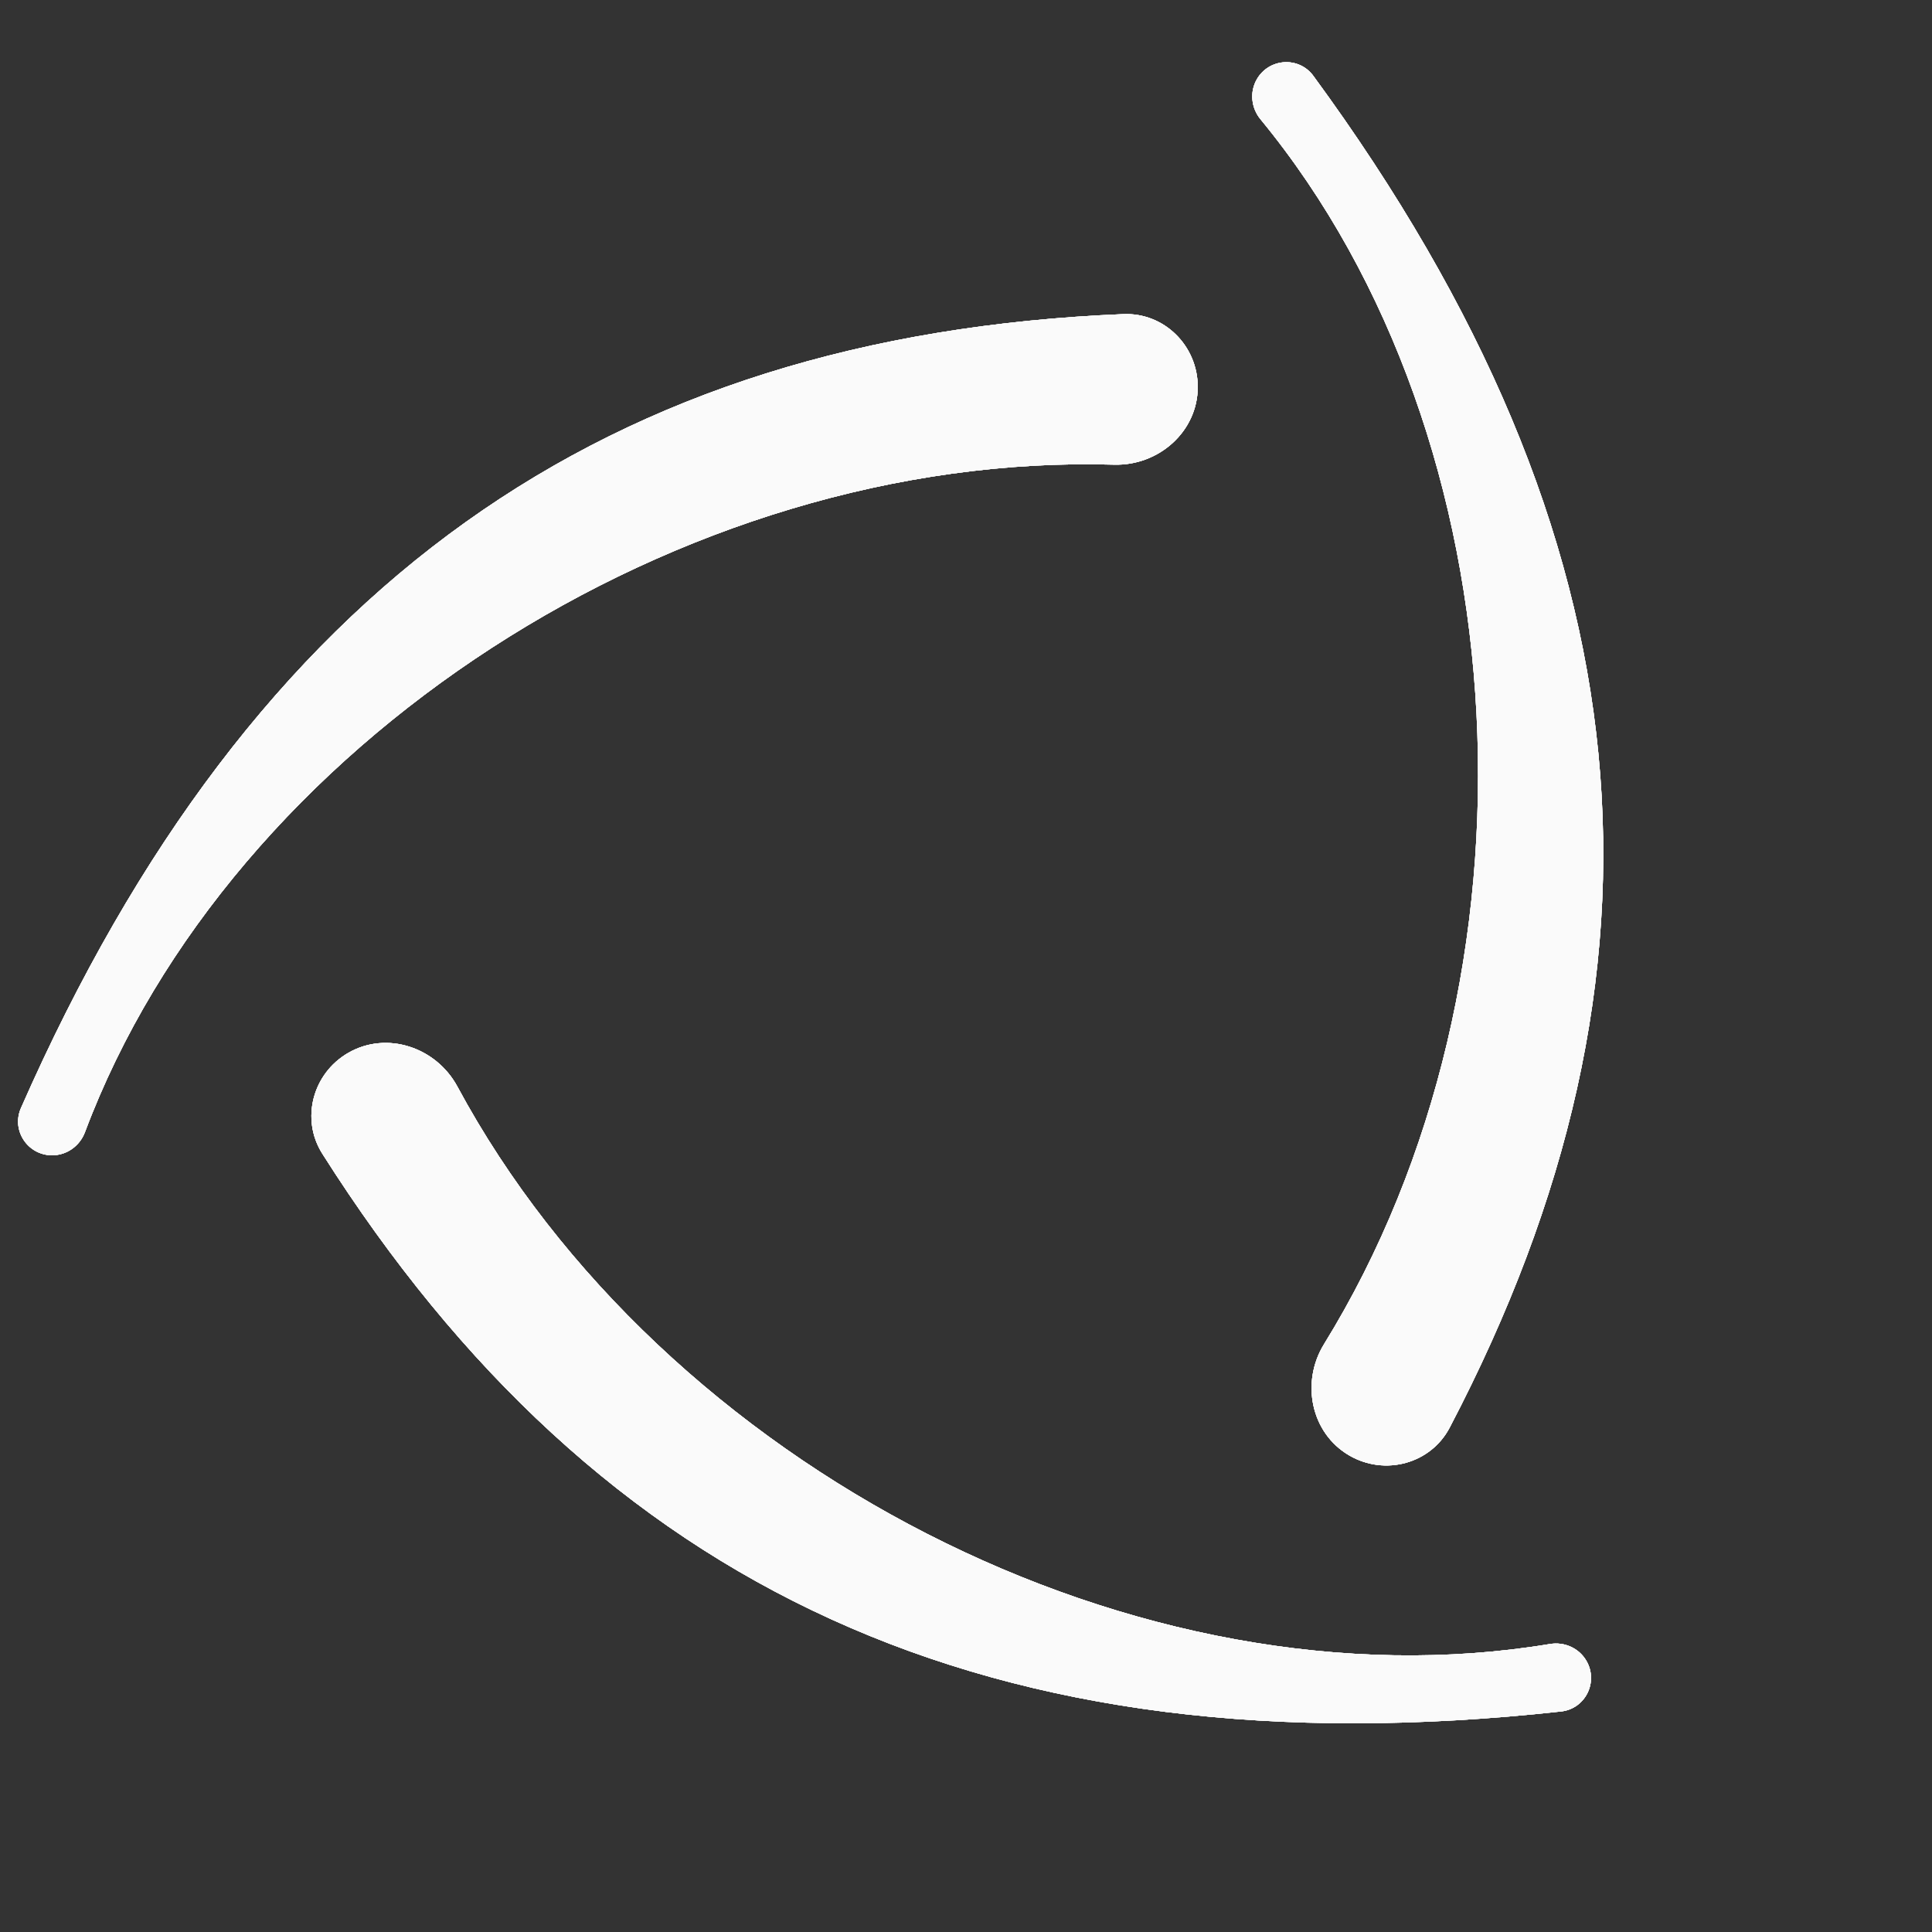 <svg xmlns="http://www.w3.org/2000/svg" width="866" height="866" fill="none"><rect width="100%" height="100%" fill="#333333" stroke="none"/><path fill="#FAFAFA" d="M156.077 471.951c17.338-10.009 39.453-2.51 48.95 15.114 92.026 170.766 305.996 280.43 489.741 249.843 6.494-1.081 13.041 1.862 16.333 7.563 5.476 9.486-.474 21.488-11.362 22.681-255.681 28.007-431.512-54.805-555.245-249.987-9.852-15.541-4.353-36.013 11.583-45.214Z"/><path fill="#FAFAFA" d="M156.077 471.951c17.338-10.009 39.453-2.51 48.95 15.114 92.026 170.766 305.996 280.43 489.741 249.843 6.494-1.081 13.041 1.862 16.333 7.563 5.476 9.486-.474 21.488-11.362 22.681-255.681 28.007-431.512-54.805-555.245-249.987-9.852-15.541-4.353-36.013 11.583-45.214Z"/><path fill="#FAFAFA" d="M156.077 471.951c17.338-10.009 39.453-2.51 48.95 15.114 92.026 170.766 305.996 280.43 489.741 249.843 6.494-1.081 13.041 1.862 16.333 7.563 5.476 9.486-.474 21.488-11.362 22.681-255.681 28.007-431.512-54.805-555.245-249.987-9.852-15.541-4.353-36.013 11.583-45.214Z"/><path fill="#FAFAFA" d="M156.077 471.951c17.338-10.009 39.453-2.51 48.95 15.114 92.026 170.766 305.996 280.43 489.741 249.843 6.494-1.081 13.041 1.862 16.333 7.563 5.476 9.486-.474 21.488-11.362 22.681-255.681 28.007-431.512-54.805-555.245-249.987-9.852-15.541-4.353-36.013 11.583-45.214Zm448.801 180.491c-17.338-10.01-21.9-32.912-11.387-49.949 101.876-165.08 89.862-405.215-28.499-549.05-4.183-5.084-4.909-12.224-1.617-17.926 5.477-9.486 18.846-10.334 25.323-1.5 152.095 207.422 168.293 401.103 61.128 605.849-8.533 16.303-29.012 21.776-44.948 12.576Z"/><path fill="#FAFAFA" d="M604.878 652.442c-17.338-10.01-21.9-32.912-11.387-49.949 101.876-165.08 89.862-405.215-28.499-549.05-4.183-5.084-4.909-12.224-1.617-17.926 5.477-9.486 18.846-10.334 25.323-1.5 152.095 207.422 168.293 401.103 61.128 605.849-8.533 16.303-29.012 21.776-44.948 12.576Z"/><path fill="#FAFAFA" d="M604.878 652.442c-17.338-10.01-21.9-32.912-11.387-49.949 101.876-165.08 89.862-405.215-28.499-549.05-4.183-5.084-4.909-12.224-1.617-17.926 5.477-9.486 18.846-10.334 25.323-1.5 152.095 207.422 168.293 401.103 61.128 605.849-8.533 16.303-29.012 21.776-44.948 12.576Z"/><path fill="#FAFAFA" d="M604.878 652.442c-17.338-10.01-21.9-32.912-11.387-49.949 101.876-165.08 89.862-405.215-28.499-549.05-4.183-5.084-4.909-12.224-1.617-17.926 5.477-9.486 18.846-10.334 25.323-1.5 152.095 207.422 168.293 401.103 61.128 605.849-8.533 16.303-29.012 21.776-44.948 12.576Zm-67.993-479.001c0 20.02-17.552 35.423-37.563 34.836C305.42 202.591 103.464 333.062 38.08 507.483c-2.31 6.165-8.132 10.363-14.716 10.363-10.953 0-18.372-11.154-13.96-21.179 103.585-235.43 263.218-346.299 494.117-355.864 18.385-.761 33.364 14.238 33.364 32.638Z"/><path fill="#FAFAFA" d="M536.885 173.441c0 20.02-17.552 35.423-37.563 34.836C305.42 202.591 103.464 333.062 38.08 507.483c-2.31 6.165-8.132 10.363-14.716 10.363-10.953 0-18.372-11.154-13.96-21.179 103.585-235.43 263.218-346.299 494.117-355.864 18.385-.761 33.364 14.238 33.364 32.638Z"/><path fill="#FAFAFA" d="M536.885 173.441c0 20.02-17.552 35.423-37.563 34.836C305.42 202.591 103.464 333.062 38.08 507.483c-2.31 6.165-8.132 10.363-14.716 10.363-10.953 0-18.372-11.154-13.96-21.179 103.585-235.43 263.218-346.299 494.117-355.864 18.385-.761 33.364 14.238 33.364 32.638Z"/><path fill="#FAFAFA" d="M536.885 173.441c0 20.02-17.552 35.423-37.563 34.836C305.42 202.591 103.464 333.062 38.08 507.483c-2.31 6.165-8.132 10.363-14.716 10.363-10.953 0-18.372-11.154-13.96-21.179 103.585-235.43 263.218-346.299 494.117-355.864 18.385-.761 33.364 14.238 33.364 32.638Z"/></svg>